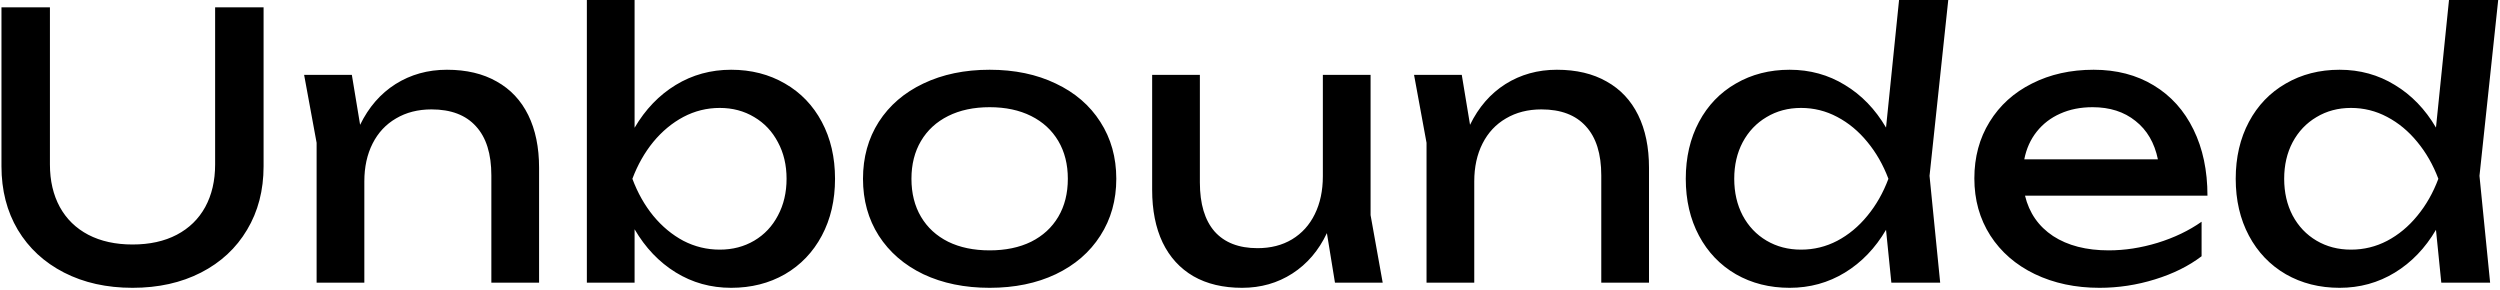 <?xml version="1.0" encoding="UTF-8"?> <svg xmlns="http://www.w3.org/2000/svg" width="681" height="79" viewBox="0 0 681 79" fill="none"> <path d="M13.6 44.8C13.6 49.233 14.5 53.1 16.3 56.4C18.1 59.667 20.683 62.183 24.05 63.95C27.45 65.717 31.467 66.6 36.1 66.6C40.767 66.6 44.783 65.717 48.15 63.95C51.517 62.183 54.1 59.667 55.9 56.4C57.7 53.1 58.6 49.233 58.6 44.8V2H71.8V45.3C71.8 51.833 70.3 57.6 67.3 62.6C64.333 67.6 60.15 71.483 54.75 74.25C49.35 77.017 43.133 78.4 36.1 78.4C29.067 78.4 22.85 77.017 17.45 74.25C12.05 71.483 7.85 67.6 4.85 62.6C1.883 57.6 0.4 51.833 0.4 45.3V2H13.6V44.8ZM121.745 19C127.045 19 131.561 20.067 135.295 22.2C139.061 24.3 141.928 27.35 143.895 31.35C145.861 35.35 146.845 40.133 146.845 45.7V77H133.845V47.8C133.845 41.9 132.445 37.433 129.645 34.4C126.878 31.333 122.845 29.8 117.545 29.8C113.878 29.8 110.661 30.617 107.895 32.25C105.128 33.85 102.995 36.133 101.495 39.1C99.995 42.067 99.245 45.5 99.245 49.4V77H86.245V38.9L82.844 20.4H95.844L98.094 34C100.428 29.2 103.645 25.5 107.745 22.9C111.878 20.3 116.545 19 121.745 19ZM199.161 19C204.628 19 209.511 20.25 213.811 22.75C218.111 25.217 221.461 28.7 223.861 33.2C226.261 37.7 227.461 42.867 227.461 48.7C227.461 54.533 226.261 59.7 223.861 64.2C221.461 68.7 218.111 72.2 213.811 74.7C209.511 77.167 204.628 78.4 199.161 78.4C193.628 78.4 188.594 77 184.061 74.2C179.528 71.4 175.794 67.483 172.861 62.45V77H159.861V-4.05312e-06H172.861V34.8C175.794 29.8 179.528 25.917 184.061 23.15C188.594 20.383 193.628 19 199.161 19ZM196.061 68C199.561 68 202.694 67.183 205.461 65.55C208.228 63.917 210.378 61.633 211.911 58.7C213.478 55.767 214.261 52.433 214.261 48.7C214.261 44.967 213.478 41.65 211.911 38.75C210.378 35.817 208.228 33.533 205.461 31.9C202.694 30.233 199.561 29.4 196.061 29.4C192.561 29.4 189.261 30.217 186.161 31.85C183.094 33.483 180.361 35.75 177.961 38.65C175.594 41.55 173.694 44.9 172.261 48.7C173.694 52.533 175.594 55.9 177.961 58.8C180.361 61.7 183.094 63.967 186.161 65.6C189.261 67.2 192.561 68 196.061 68ZM269.579 78.4C262.779 78.4 256.762 77.167 251.529 74.7C246.329 72.2 242.279 68.7 239.379 64.2C236.512 59.7 235.079 54.533 235.079 48.7C235.079 42.867 236.512 37.7 239.379 33.2C242.279 28.7 246.329 25.217 251.529 22.75C256.762 20.25 262.779 19 269.579 19C276.379 19 282.379 20.25 287.579 22.75C292.812 25.217 296.862 28.7 299.729 33.2C302.629 37.7 304.079 42.867 304.079 48.7C304.079 54.533 302.629 59.7 299.729 64.2C296.862 68.7 292.812 72.2 287.579 74.7C282.379 77.167 276.379 78.4 269.579 78.4ZM269.579 68.2C273.912 68.2 277.679 67.417 280.879 65.85C284.079 64.25 286.546 61.983 288.279 59.05C290.012 56.117 290.879 52.667 290.879 48.7C290.879 44.767 290.012 41.333 288.279 38.4C286.546 35.467 284.079 33.2 280.879 31.6C277.679 30 273.912 29.2 269.579 29.2C265.246 29.2 261.479 30 258.279 31.6C255.079 33.2 252.612 35.467 250.879 38.4C249.146 41.333 248.279 44.767 248.279 48.7C248.279 52.667 249.146 56.117 250.879 59.05C252.612 61.983 255.079 64.25 258.279 65.85C261.479 67.417 265.246 68.2 269.579 68.2ZM376.646 77H363.646L361.446 63.5C359.213 68.233 356.079 71.9 352.046 74.5C348.013 77.1 343.446 78.4 338.346 78.4C333.179 78.4 328.763 77.35 325.096 75.25C321.429 73.117 318.629 70.05 316.696 66.05C314.796 62.05 313.846 57.267 313.846 51.7V20.4H326.846V49.7C326.846 55.533 328.179 59.983 330.846 63.05C333.546 66.083 337.446 67.6 342.546 67.6C346.146 67.6 349.279 66.8 351.946 65.2C354.646 63.567 356.713 61.283 358.146 58.35C359.613 55.383 360.346 51.933 360.346 48V20.4H373.346V58.6L376.646 77ZM424.088 19C429.388 19 433.905 20.067 437.638 22.2C441.405 24.3 444.272 27.35 446.238 31.35C448.205 35.35 449.188 40.133 449.188 45.7V77H436.188V47.8C436.188 41.9 434.788 37.433 431.988 34.4C429.222 31.333 425.188 29.8 419.888 29.8C416.222 29.8 413.005 30.617 410.238 32.25C407.472 33.85 405.338 36.133 403.838 39.1C402.338 42.067 401.588 45.5 401.588 49.4V77H388.588V38.9L385.188 20.4H398.188L400.438 34C402.772 29.2 405.988 25.5 410.088 22.9C414.222 20.3 418.888 19 424.088 19ZM530.705 -4.05312e-06L525.605 47.9L528.505 77H515.205L513.755 62.6C510.821 67.6 507.088 71.483 502.555 74.25C498.021 77.017 493.005 78.4 487.505 78.4C482.038 78.4 477.155 77.167 472.855 74.7C468.555 72.2 465.205 68.7 462.805 64.2C460.405 59.7 459.205 54.533 459.205 48.7C459.205 42.867 460.405 37.7 462.805 33.2C465.205 28.7 468.555 25.217 472.855 22.75C477.155 20.25 482.038 19 487.505 19C493.038 19 498.055 20.383 502.555 23.15C507.088 25.883 510.821 29.75 513.755 34.75L517.305 -4.05312e-06H530.705ZM490.605 68C494.105 68 497.388 67.2 500.455 65.6C503.555 63.967 506.288 61.7 508.655 58.8C511.055 55.9 512.971 52.533 514.405 48.7C512.971 44.9 511.055 41.55 508.655 38.65C506.288 35.75 503.555 33.483 500.455 31.85C497.388 30.217 494.105 29.4 490.605 29.4C487.105 29.4 483.971 30.233 481.205 31.9C478.438 33.533 476.271 35.817 474.705 38.75C473.171 41.65 472.405 44.967 472.405 48.7C472.405 52.433 473.171 55.767 474.705 58.7C476.271 61.633 478.438 63.917 481.205 65.55C483.971 67.183 487.105 68 490.605 68ZM551.613 53.3C552.747 58 555.297 61.667 559.263 64.3C563.263 66.9 568.313 68.2 574.413 68.2C578.78 68.2 583.213 67.517 587.713 66.15C592.247 64.75 596.247 62.833 599.713 60.4V69.8C596.213 72.467 591.98 74.567 587.013 76.1C582.08 77.633 577.047 78.4 571.913 78.4C565.347 78.4 559.463 77.15 554.263 74.65C549.097 72.15 545.063 68.65 542.163 64.15C539.263 59.617 537.813 54.433 537.813 48.6C537.813 42.8 539.197 37.667 541.963 33.2C544.73 28.7 548.58 25.217 553.513 22.75C558.447 20.25 564.047 19 570.313 19C576.547 19 581.997 20.417 586.663 23.25C591.363 26.083 594.98 30.1 597.513 35.3C600.047 40.467 601.313 46.467 601.313 53.3H551.613ZM570.013 29.2C566.747 29.2 563.813 29.783 561.213 30.95C558.647 32.083 556.513 33.717 554.813 35.85C553.113 37.983 551.98 40.5 551.413 43.4H587.813C586.88 38.9 584.847 35.417 581.713 32.95C578.613 30.45 574.713 29.2 570.013 29.2ZM680.509 -4.05312e-06L675.409 47.9L678.309 77H665.009L663.559 62.6C660.626 67.6 656.893 71.483 652.359 74.25C647.826 77.017 642.809 78.4 637.309 78.4C631.843 78.4 626.959 77.167 622.659 74.7C618.359 72.2 615.009 68.7 612.609 64.2C610.209 59.7 609.009 54.533 609.009 48.7C609.009 42.867 610.209 37.7 612.609 33.2C615.009 28.7 618.359 25.217 622.659 22.75C626.959 20.25 631.843 19 637.309 19C642.843 19 647.859 20.383 652.359 23.15C656.893 25.883 660.626 29.75 663.559 34.75L667.109 -4.05312e-06H680.509ZM640.409 68C643.909 68 647.193 67.2 650.259 65.6C653.359 63.967 656.093 61.7 658.459 58.8C660.859 55.9 662.776 52.533 664.209 48.7C662.776 44.9 660.859 41.55 658.459 38.65C656.093 35.75 653.359 33.483 650.259 31.85C647.193 30.217 643.909 29.4 640.409 29.4C636.909 29.4 633.776 30.233 631.009 31.9C628.243 33.533 626.076 35.817 624.509 38.75C622.976 41.65 622.209 44.967 622.209 48.7C622.209 52.433 622.976 55.767 624.509 58.7C626.076 61.633 628.243 63.917 631.009 65.55C633.776 67.183 636.909 68 640.409 68Z" fill="black"></path> </svg> 